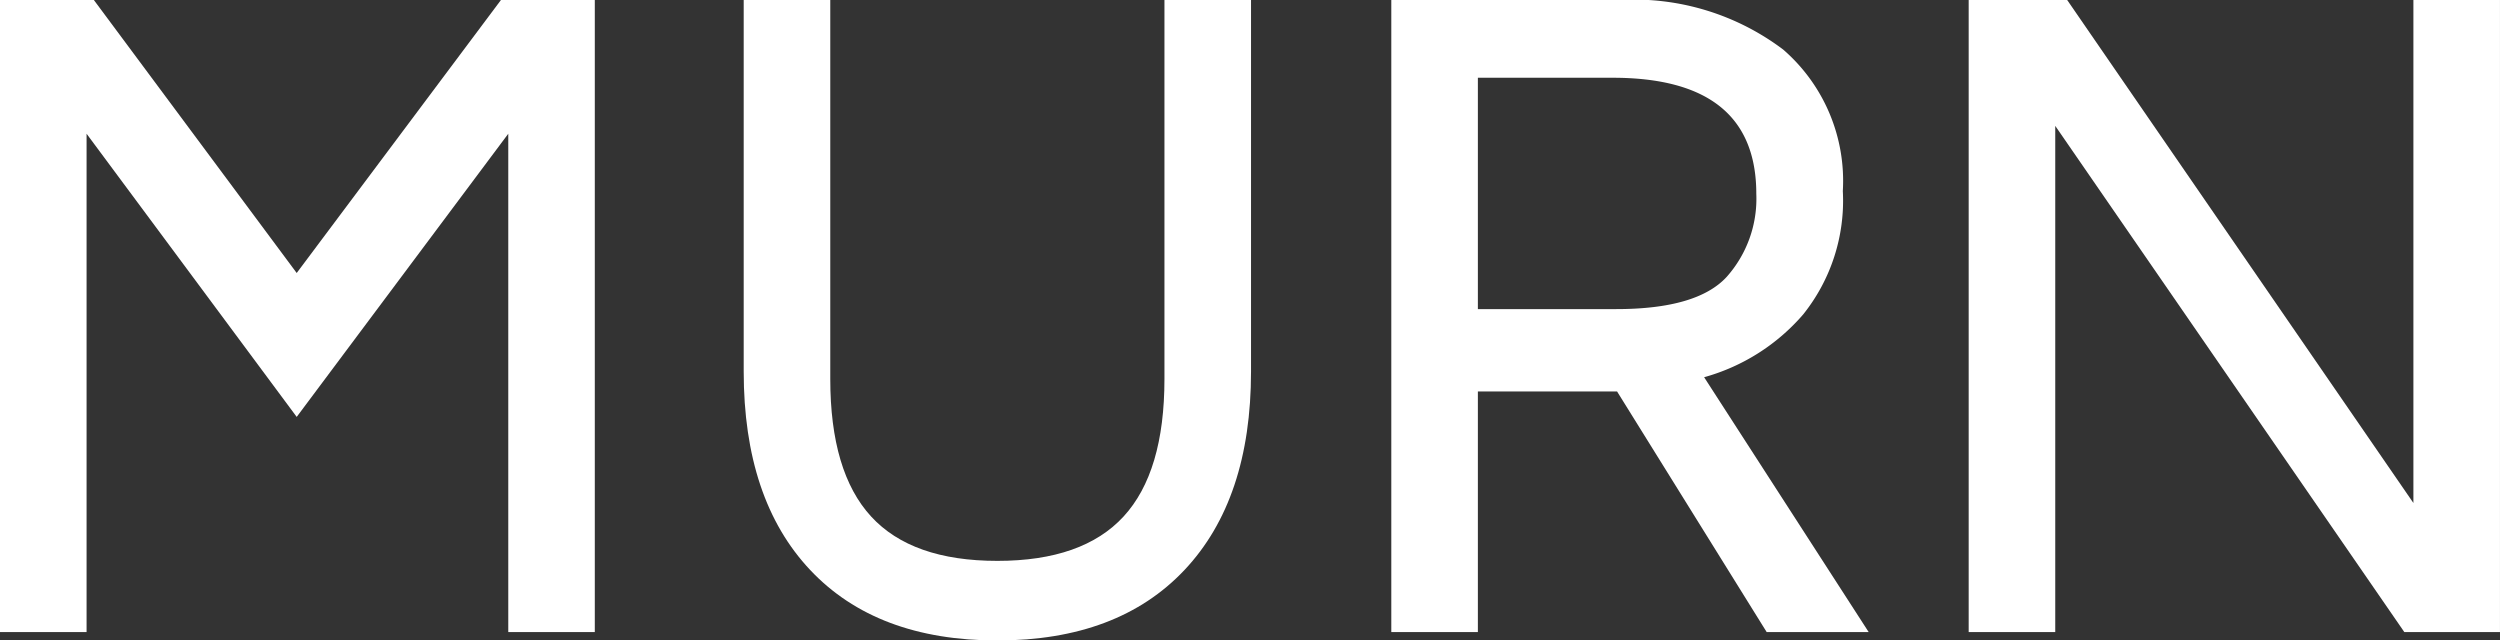 <?xml version="1.0" encoding="UTF-8"?>
<svg xmlns="http://www.w3.org/2000/svg" xmlns:xlink="http://www.w3.org/1999/xlink" width="100" height="25.617" viewBox="0 0 100 25.617">
  <rect x="0" y="0" width="100" height="25.617" fill="#333333" stroke="none"/>
  <defs>
    <clipPath id="clip-path">
      <path id="Контур_193" data-name="Контур 193" d="M0,1.8H100V-23.818H0Z" transform="translate(0 23.818)" fill="#fff"></path>
    </clipPath>
  </defs>
  <g id="Сгруппировать_9303" data-name="Сгруппировать 9303" transform="translate(0 23.818)">
    <g id="Сгруппировать_9303-2" data-name="Сгруппировать 9303" transform="translate(0 -23.818)">
      <path id="Контур_190" data-name="Контур 190" d="M1.407,0l-8.17,10.92L-14.877,0h-3.754V25.283h3.463V5.349l8.405,11.327L1.7,5.349V25.283H5.161V0Z" transform="translate(18.631)" fill="#fff"></path>
    </g>
    <g id="Сгруппировать_9306" data-name="Сгруппировать 9306" transform="translate(0 -23.818)" clip-path="url(#clip-path)">
      <g id="Сгруппировать_9304" data-name="Сгруппировать 9304" transform="translate(29.748 0)">
        <path id="Контур_191" data-name="Контур 191" d="M0,1.044V-13.819H3.463V1.339q0,3.722,1.632,5.5t5.052,1.777q3.417,0,5.05-1.777t1.633-5.5V-13.819h3.463V1.044q0,5.109-2.657,7.932T10.146,11.8q-4.833,0-7.489-2.822T0,1.044" transform="translate(0 13.819)" fill="#fff"></path>
      </g>
      <g id="Сгруппировать_9305" data-name="Сгруппировать 9305" transform="translate(55.652 -0.001)">
        <path id="Контур_192" data-name="Контур 192" d="M0,1.775V-23.509H9.14a9.914,9.914,0,0,1,6.537,1.985,6.95,6.95,0,0,1,2.384,5.659,7.275,7.275,0,0,1-1.586,4.934,8.09,8.09,0,0,1-3.962,2.512L19.095,1.775H15.015L9.031-7.849H3.463V1.775ZM3.463-11.144H8.995q3.227,0,4.415-1.283A4.7,4.7,0,0,0,14.6-15.753q0-4.645-5.749-4.645H3.463Z" transform="translate(0 23.509)" fill="#fff"></path>
      </g>
    </g>
    <g id="Сгруппировать_9307" data-name="Сгруппировать 9307" transform="translate(78.747 -23.818)">
      <path id="Контур_194" data-name="Контур 194" d="M1.249,0V20.119L-12.6,0H-16.54V25.283h3.463V5.035L.886,25.283H4.712V0Z" transform="translate(16.54)" fill="#fff"></path>
    </g>
  </g>
</svg>

